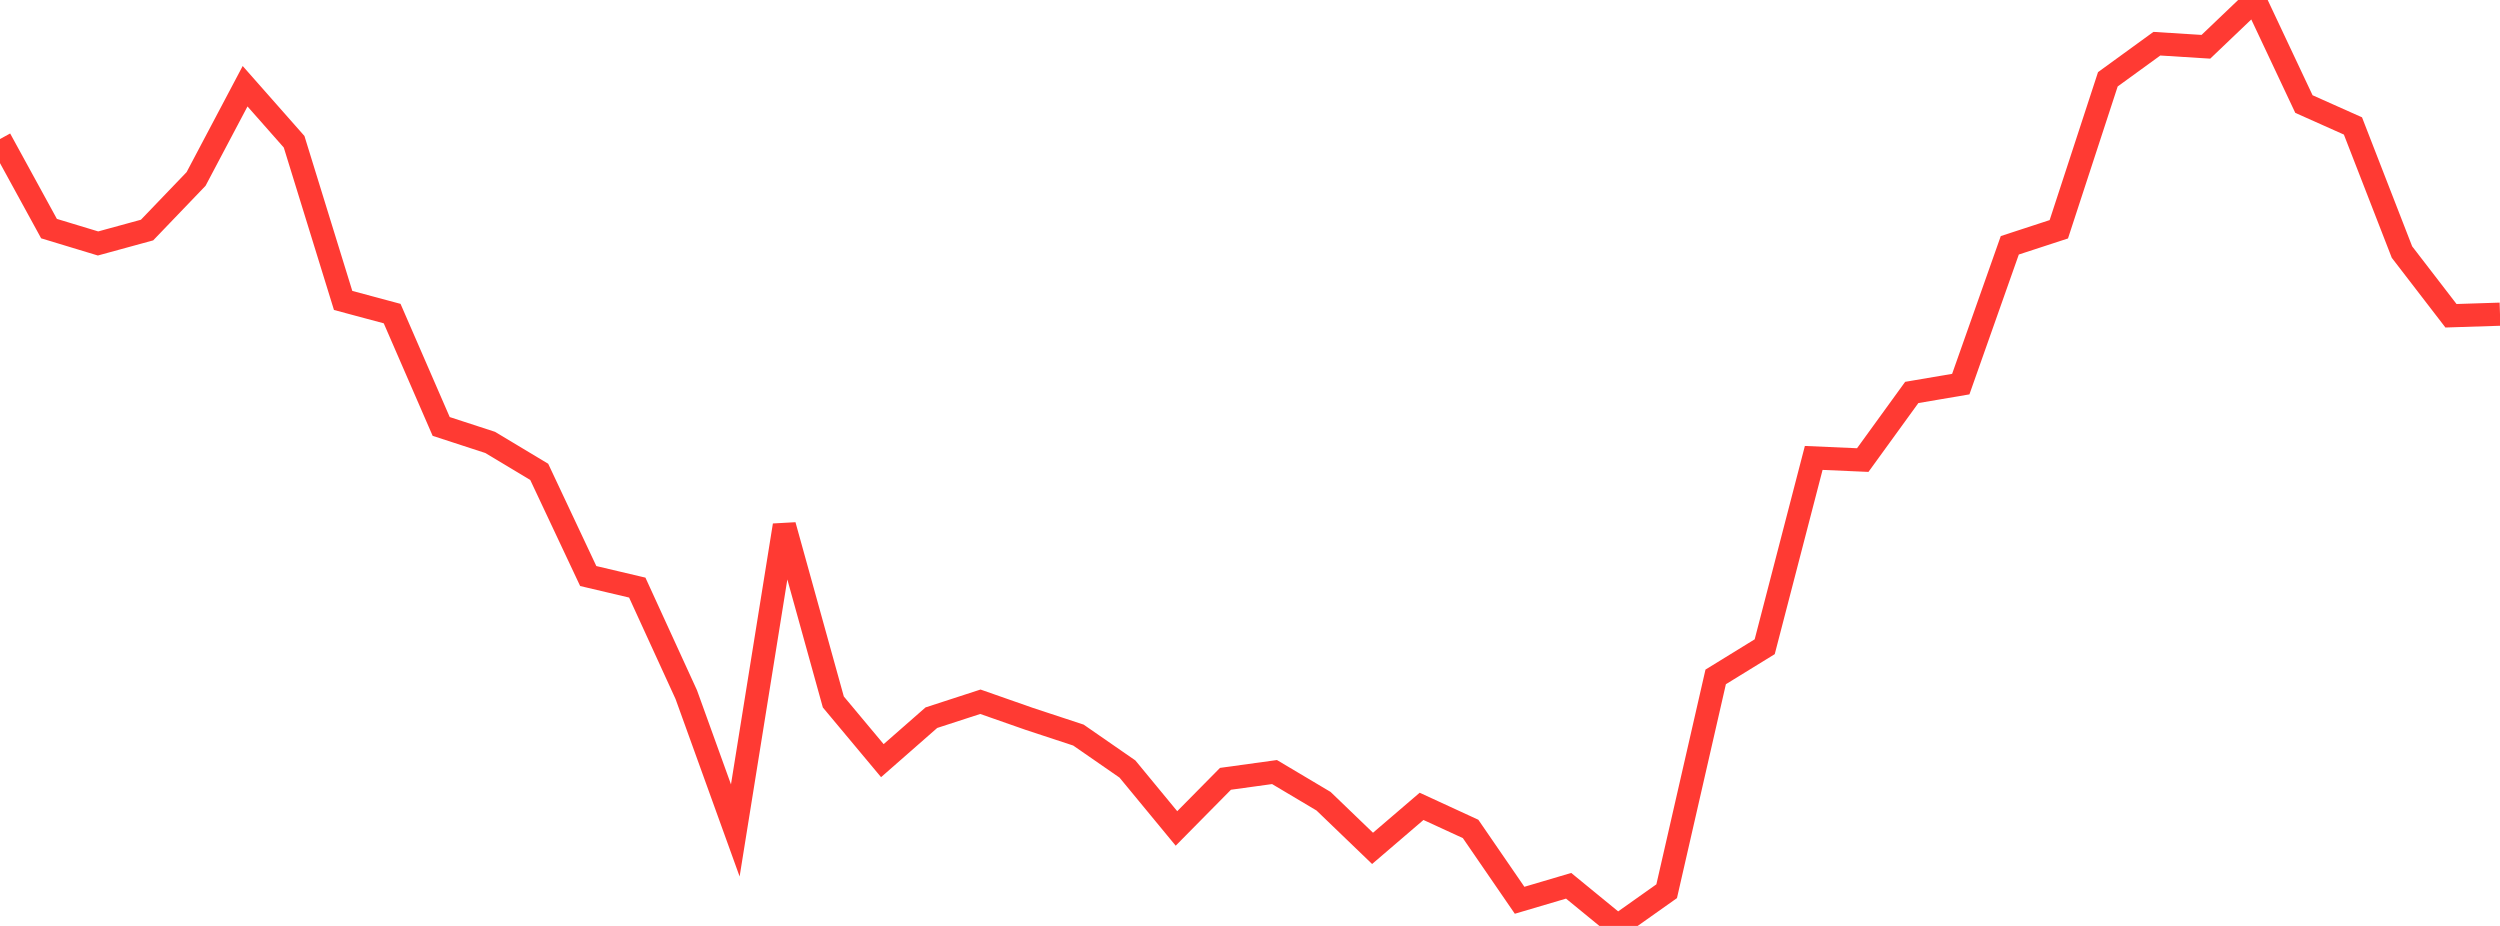 <?xml version="1.0" standalone="no"?>
<!DOCTYPE svg PUBLIC "-//W3C//DTD SVG 1.1//EN" "http://www.w3.org/Graphics/SVG/1.1/DTD/svg11.dtd">

<svg width="135" height="50" viewBox="0 0 135 50" preserveAspectRatio="none" 
  xmlns="http://www.w3.org/2000/svg"
  xmlns:xlink="http://www.w3.org/1999/xlink">


<polyline points="0.0, 7.508 2.647, 12.345 5.294, 13.147 7.941, 12.423 10.588, 9.664 13.235, 4.656 15.882, 7.655 18.529, 16.224 21.176, 16.934 23.824, 23.028 26.471, 23.891 29.118, 25.48 31.765, 31.106 34.412, 31.73 37.059, 37.511 39.706, 44.844 42.353, 28.366 45.0, 37.906 47.647, 41.075 50.294, 38.755 52.941, 37.894 55.588, 38.822 58.235, 39.694 60.882, 41.527 63.529, 44.736 66.176, 42.056 68.824, 41.691 71.471, 43.265 74.118, 45.812 76.765, 43.543 79.412, 44.762 82.059, 48.615 84.706, 47.832 87.353, 50.0 90.0, 48.126 92.647, 36.553 95.294, 34.924 97.941, 24.728 100.588, 24.844 103.235, 21.192 105.882, 20.742 108.529, 13.246 111.176, 12.381 113.824, 4.282 116.471, 2.36 119.118, 2.526 121.765, 0.0 124.412, 5.619 127.059, 6.801 129.706, 13.612 132.353, 17.051 135.0, 16.966" fill="none" stroke="#ff3a33" stroke-width="1.25"/>

</svg>